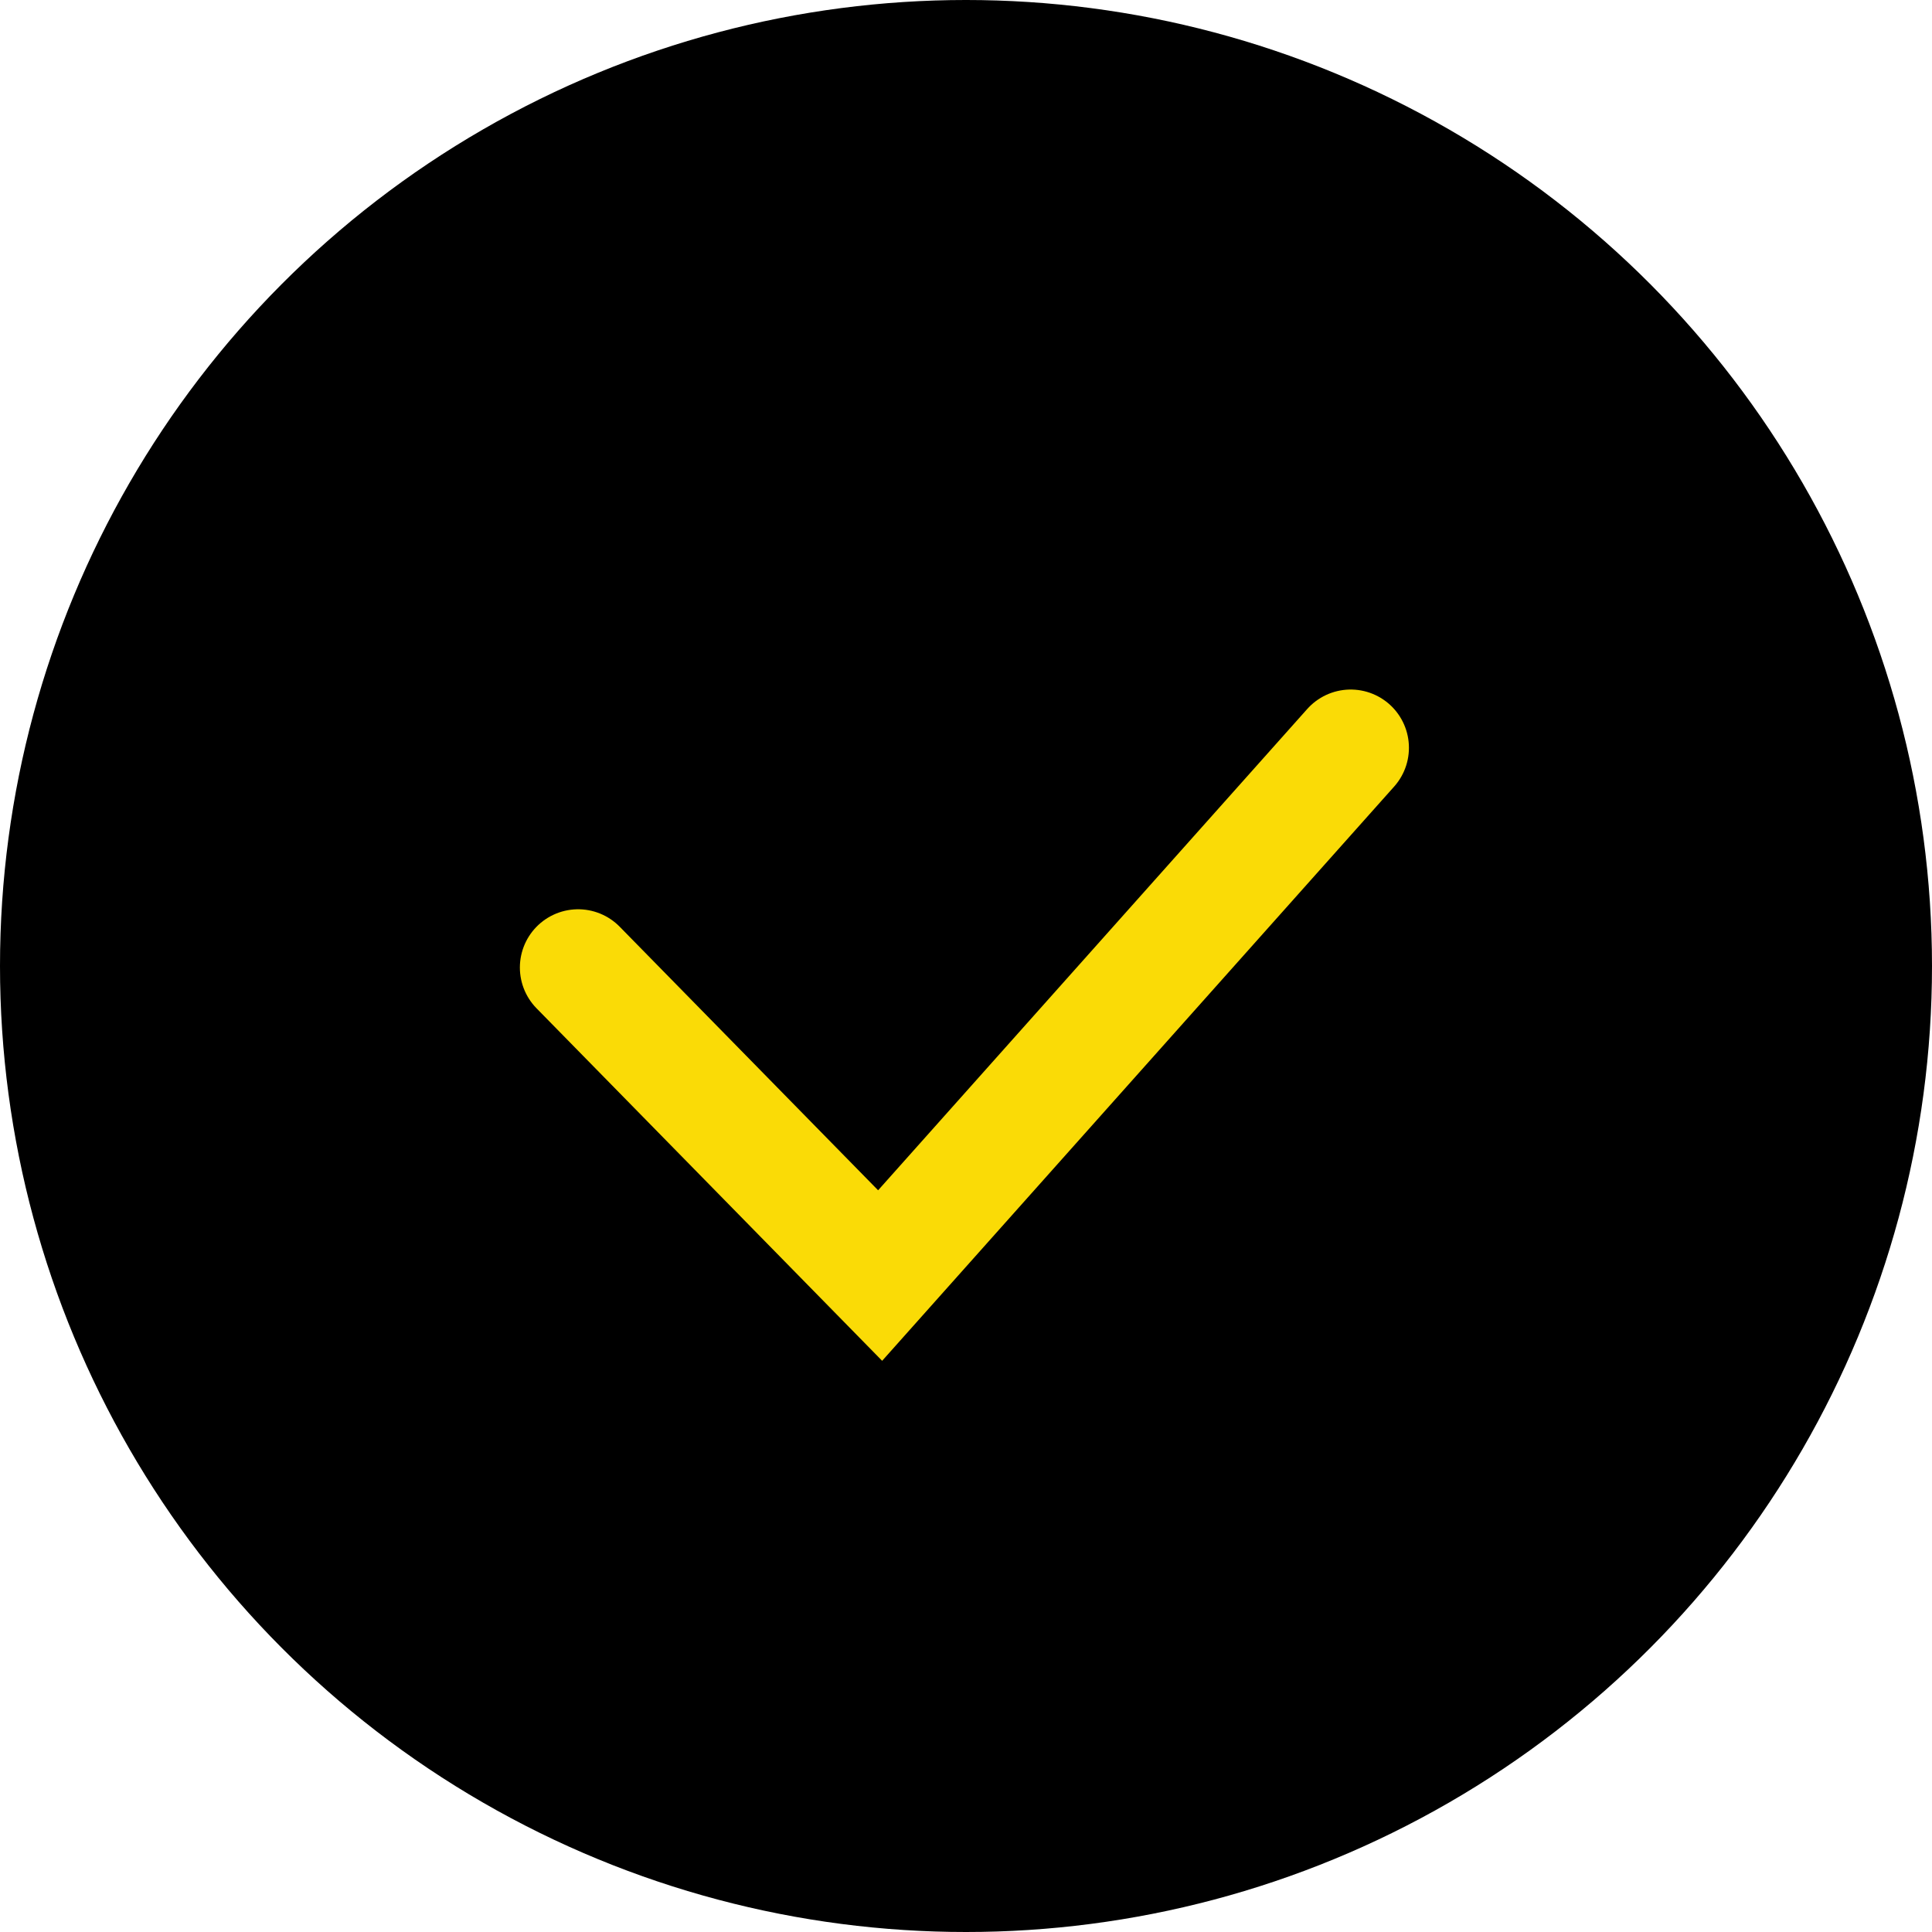 <?xml version="1.0" encoding="UTF-8"?> <svg xmlns="http://www.w3.org/2000/svg" width="199" height="199" viewBox="0 0 199 199" fill="none"> <circle cx="99.5" cy="99.5" r="99.5" fill="black"></circle> <path d="M59.548 99.657L90.655 131.384L139.123 77.024" stroke="#FADB06" stroke-width="12" stroke-linecap="round"></path> </svg> 
